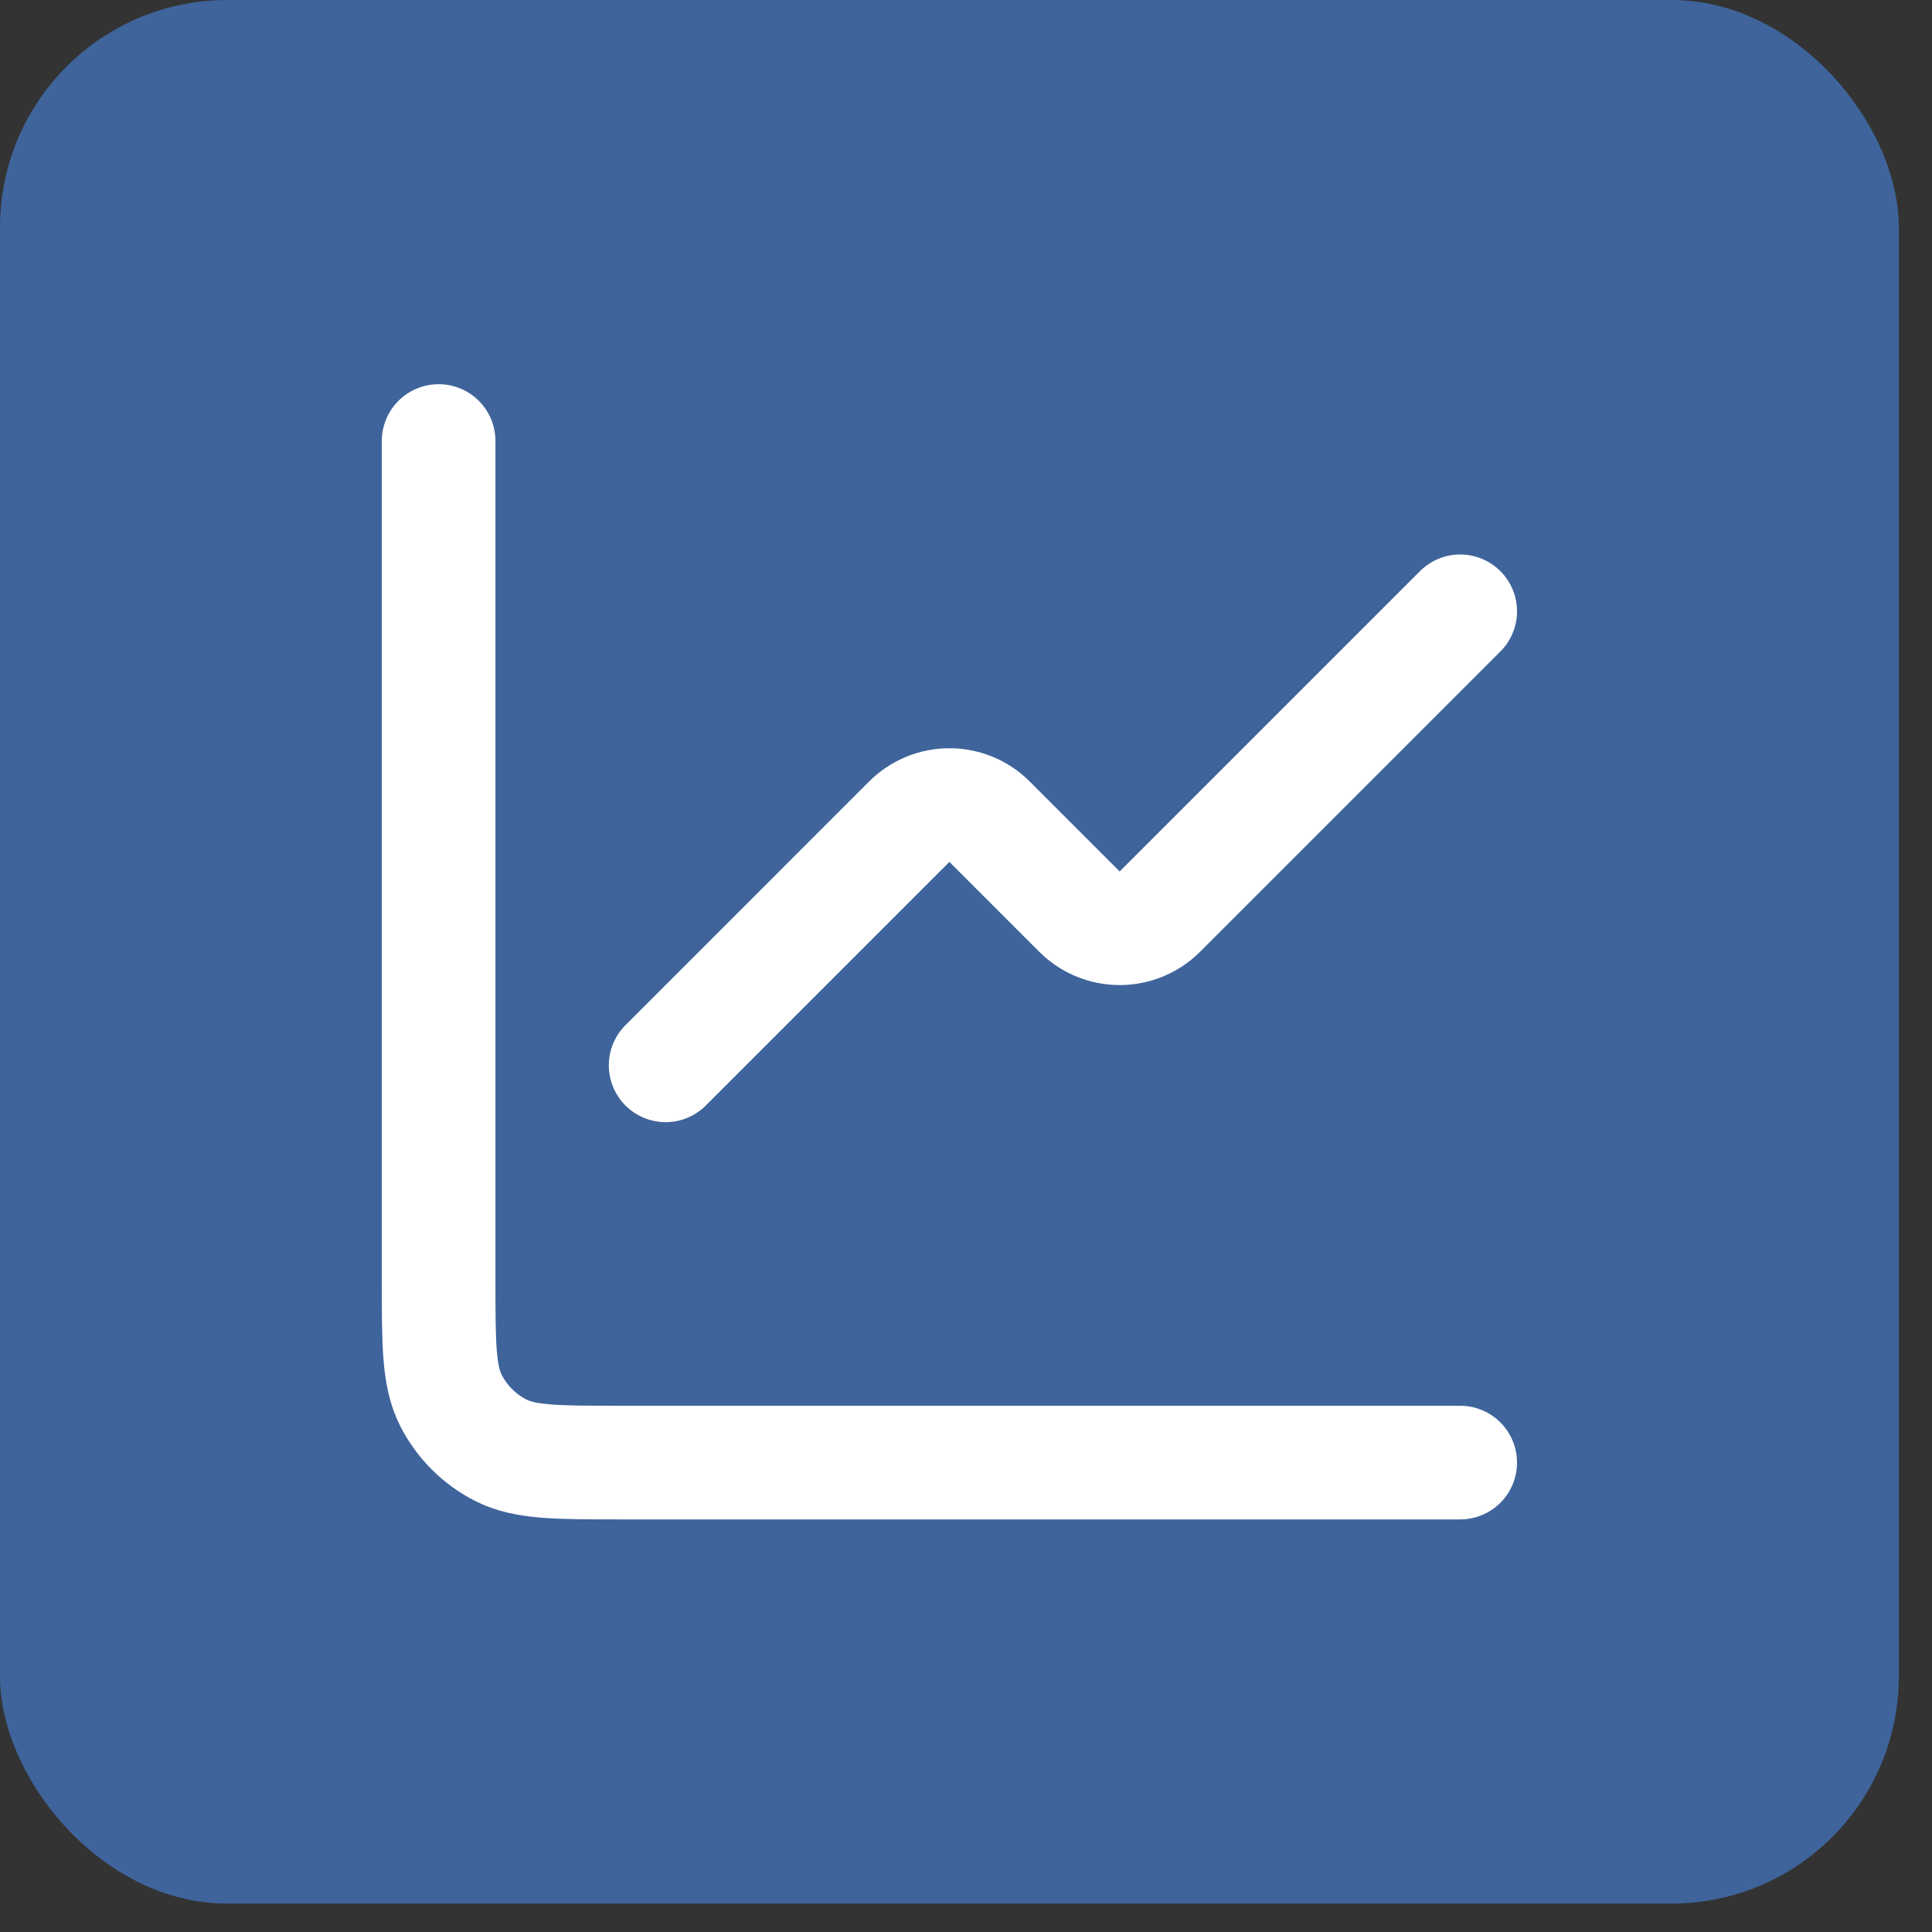 <?xml version="1.0" encoding="UTF-8"?> <svg xmlns="http://www.w3.org/2000/svg" width="34" height="34" viewBox="0 0 34 34" fill="none"><rect x="0" y="0" width="34" height="34" fill="#333333" stroke="none"/><rect width="33.416" height="33.5" rx="4" fill="#3E649B"></rect><path d="M25.697 10.758L20.412 16.043C20.021 16.433 19.388 16.433 18.997 16.043L17.415 14.461C17.025 14.07 16.392 14.07 16.001 14.461L11.714 18.748" stroke="white" stroke-width="2" stroke-linecap="round" stroke-linejoin="round"></path><path d="M7.719 7.761V22.539C7.719 23.659 7.719 24.219 7.937 24.647C8.129 25.023 8.435 25.329 8.811 25.521C9.239 25.739 9.799 25.739 10.919 25.739H25.697" stroke="white" stroke-width="2" stroke-linecap="round"></path></svg> 